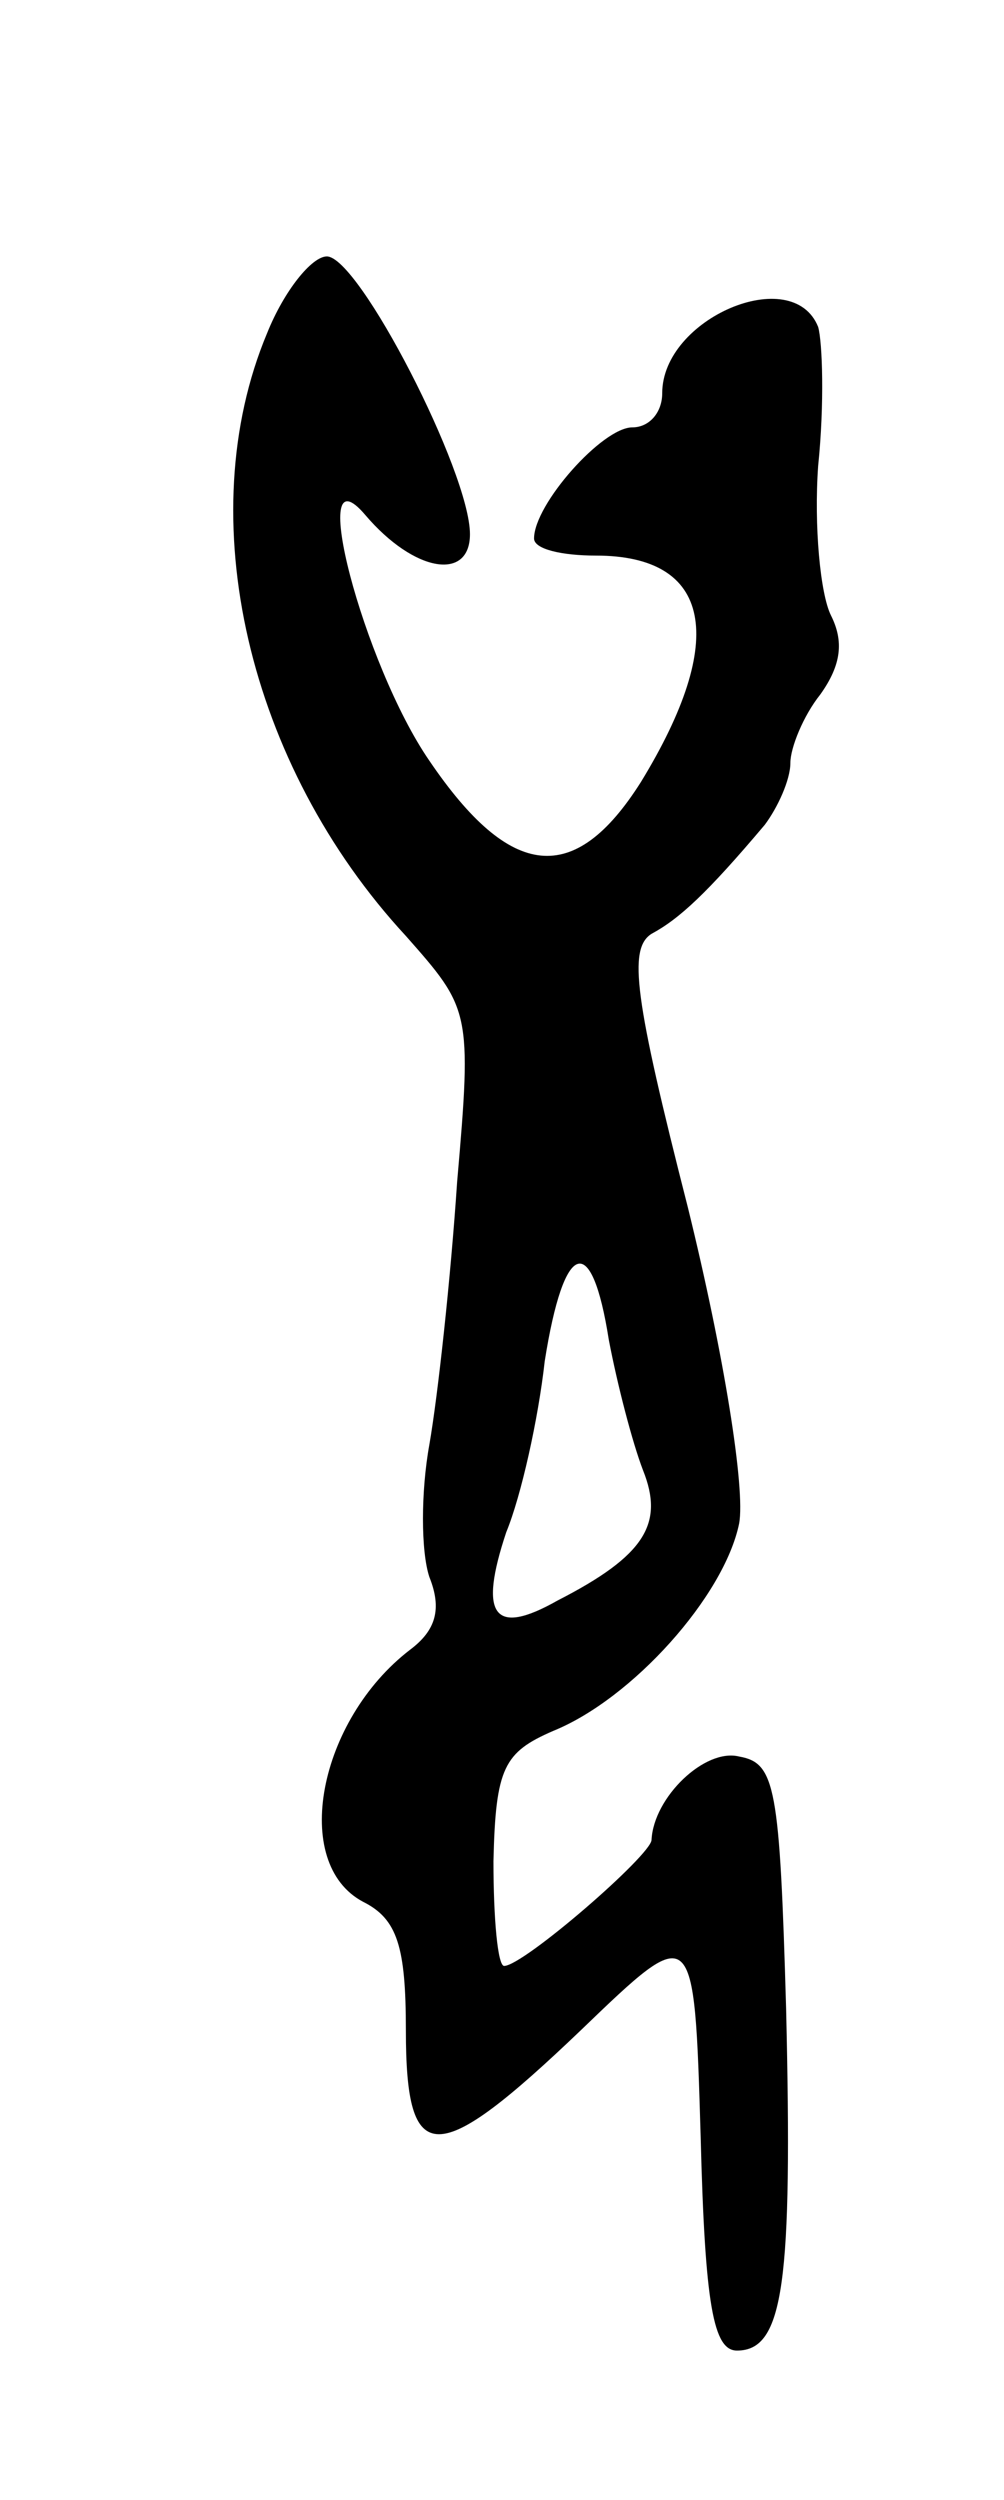 <svg version="1.0" xmlns="http://www.w3.org/2000/svg" width="47" height="117" viewBox="0 0 47 117" ><g transform="translate(0,117) scale(0.1,-0.1)" ><path d="M125 1014 c-36 -86 -9 -202 65 -282 30 -34 31 -35 24 -115 -3 -45 -9 -100 -13 -123 -4 -22 -4 -50 0 -62 6 -15 3 -25 -9 -34 -43 -33 -56 -100 -22 -118 16 -8 20 -21 20 -60 0 -65 14 -65 82 0 53 51 53 51 56 -50 2 -79 6 -100 17 -100 22 0 26 32 23 160 -3 104 -5 115 -22 118 -16 4 -40 -19 -41 -39 0 -7 -60 -59 -69 -59 -3 0 -5 22 -5 49 1 44 5 51 28 61 37 15 80 63 87 97 3 16 -7 79 -24 148 -25 98 -28 121 -17 128 13 7 26 19 53 51 6 8 12 21 12 29 0 7 6 22 14 32 10 14 11 25 5 37 -5 10 -8 42 -6 70 3 29 2 58 0 65 -12 30 -73 4 -73 -31 0 -9 -6 -16 -14 -16 -14 0 -46 -36 -46 -52 0 -5 13 -8 29 -8 54 0 62 -39 21 -106 -31 -49 -61 -46 -99 10 -31 45 -58 148 -30 115 23 -27 49 -31 49 -9 0 29 -52 130 -67 130 -7 0 -20 -16 -28 -36z m160 -471 c4 -21 11 -48 16 -61 10 -25 1 -40 -40 -61 -30 -17 -37 -7 -24 32 7 17 15 53 18 80 9 57 22 61 30 10z"/></g></svg> 

